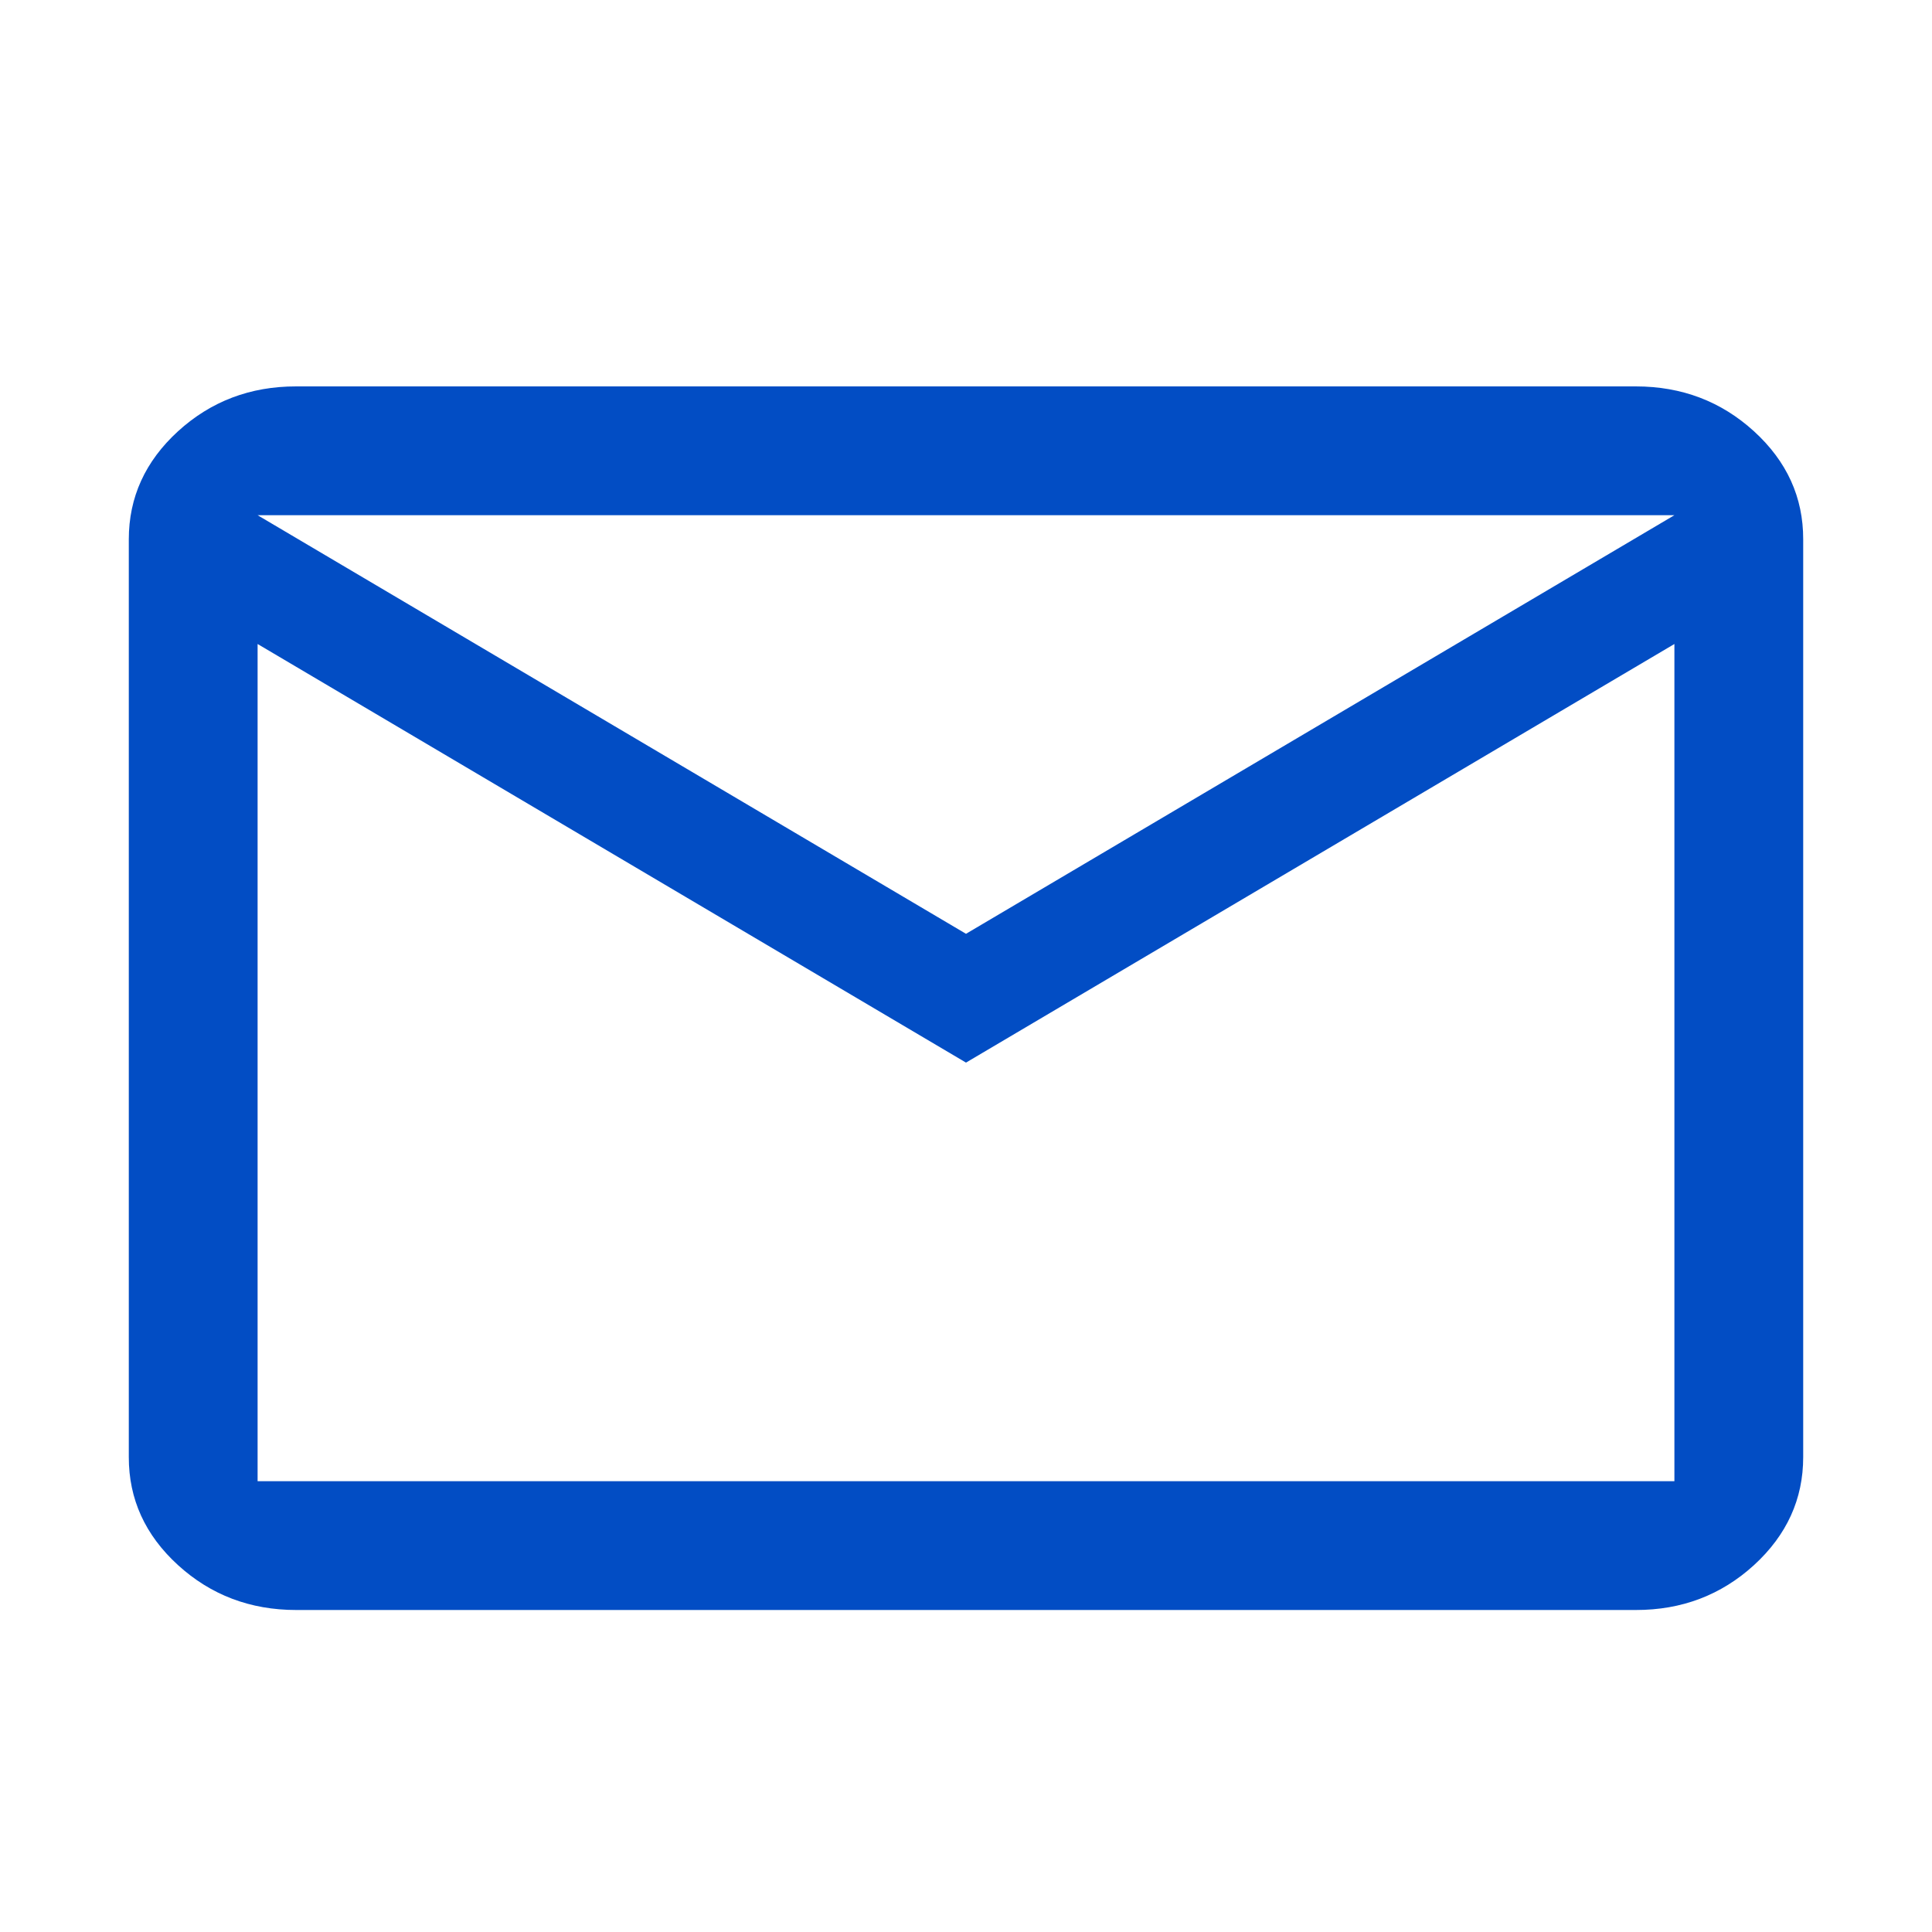 <svg width="30" height="30" viewBox="0 0 30 30" fill="none" xmlns="http://www.w3.org/2000/svg">
    <path d="M4.6 25C3.885 25 3.273 24.767 2.763 24.302C2.253 23.836 1.999 23.277 2 22.625V8.375C2 7.722 2.255 7.163 2.764 6.697C3.274 6.232 3.886 5.999 4.6 6H25.4C26.115 6 26.727 6.233 27.237 6.698C27.747 7.164 28.001 7.723 28 8.375V22.625C28 23.278 27.745 23.837 27.236 24.303C26.726 24.768 26.114 25.001 25.4 25H4.6ZM15 16.5L4 10V23H26V10L15 16.5ZM15 14.5L26 8H4L15 14.5ZM4 10L4 8L4 23V10Z" fill="#024DC4"/>
</svg>

